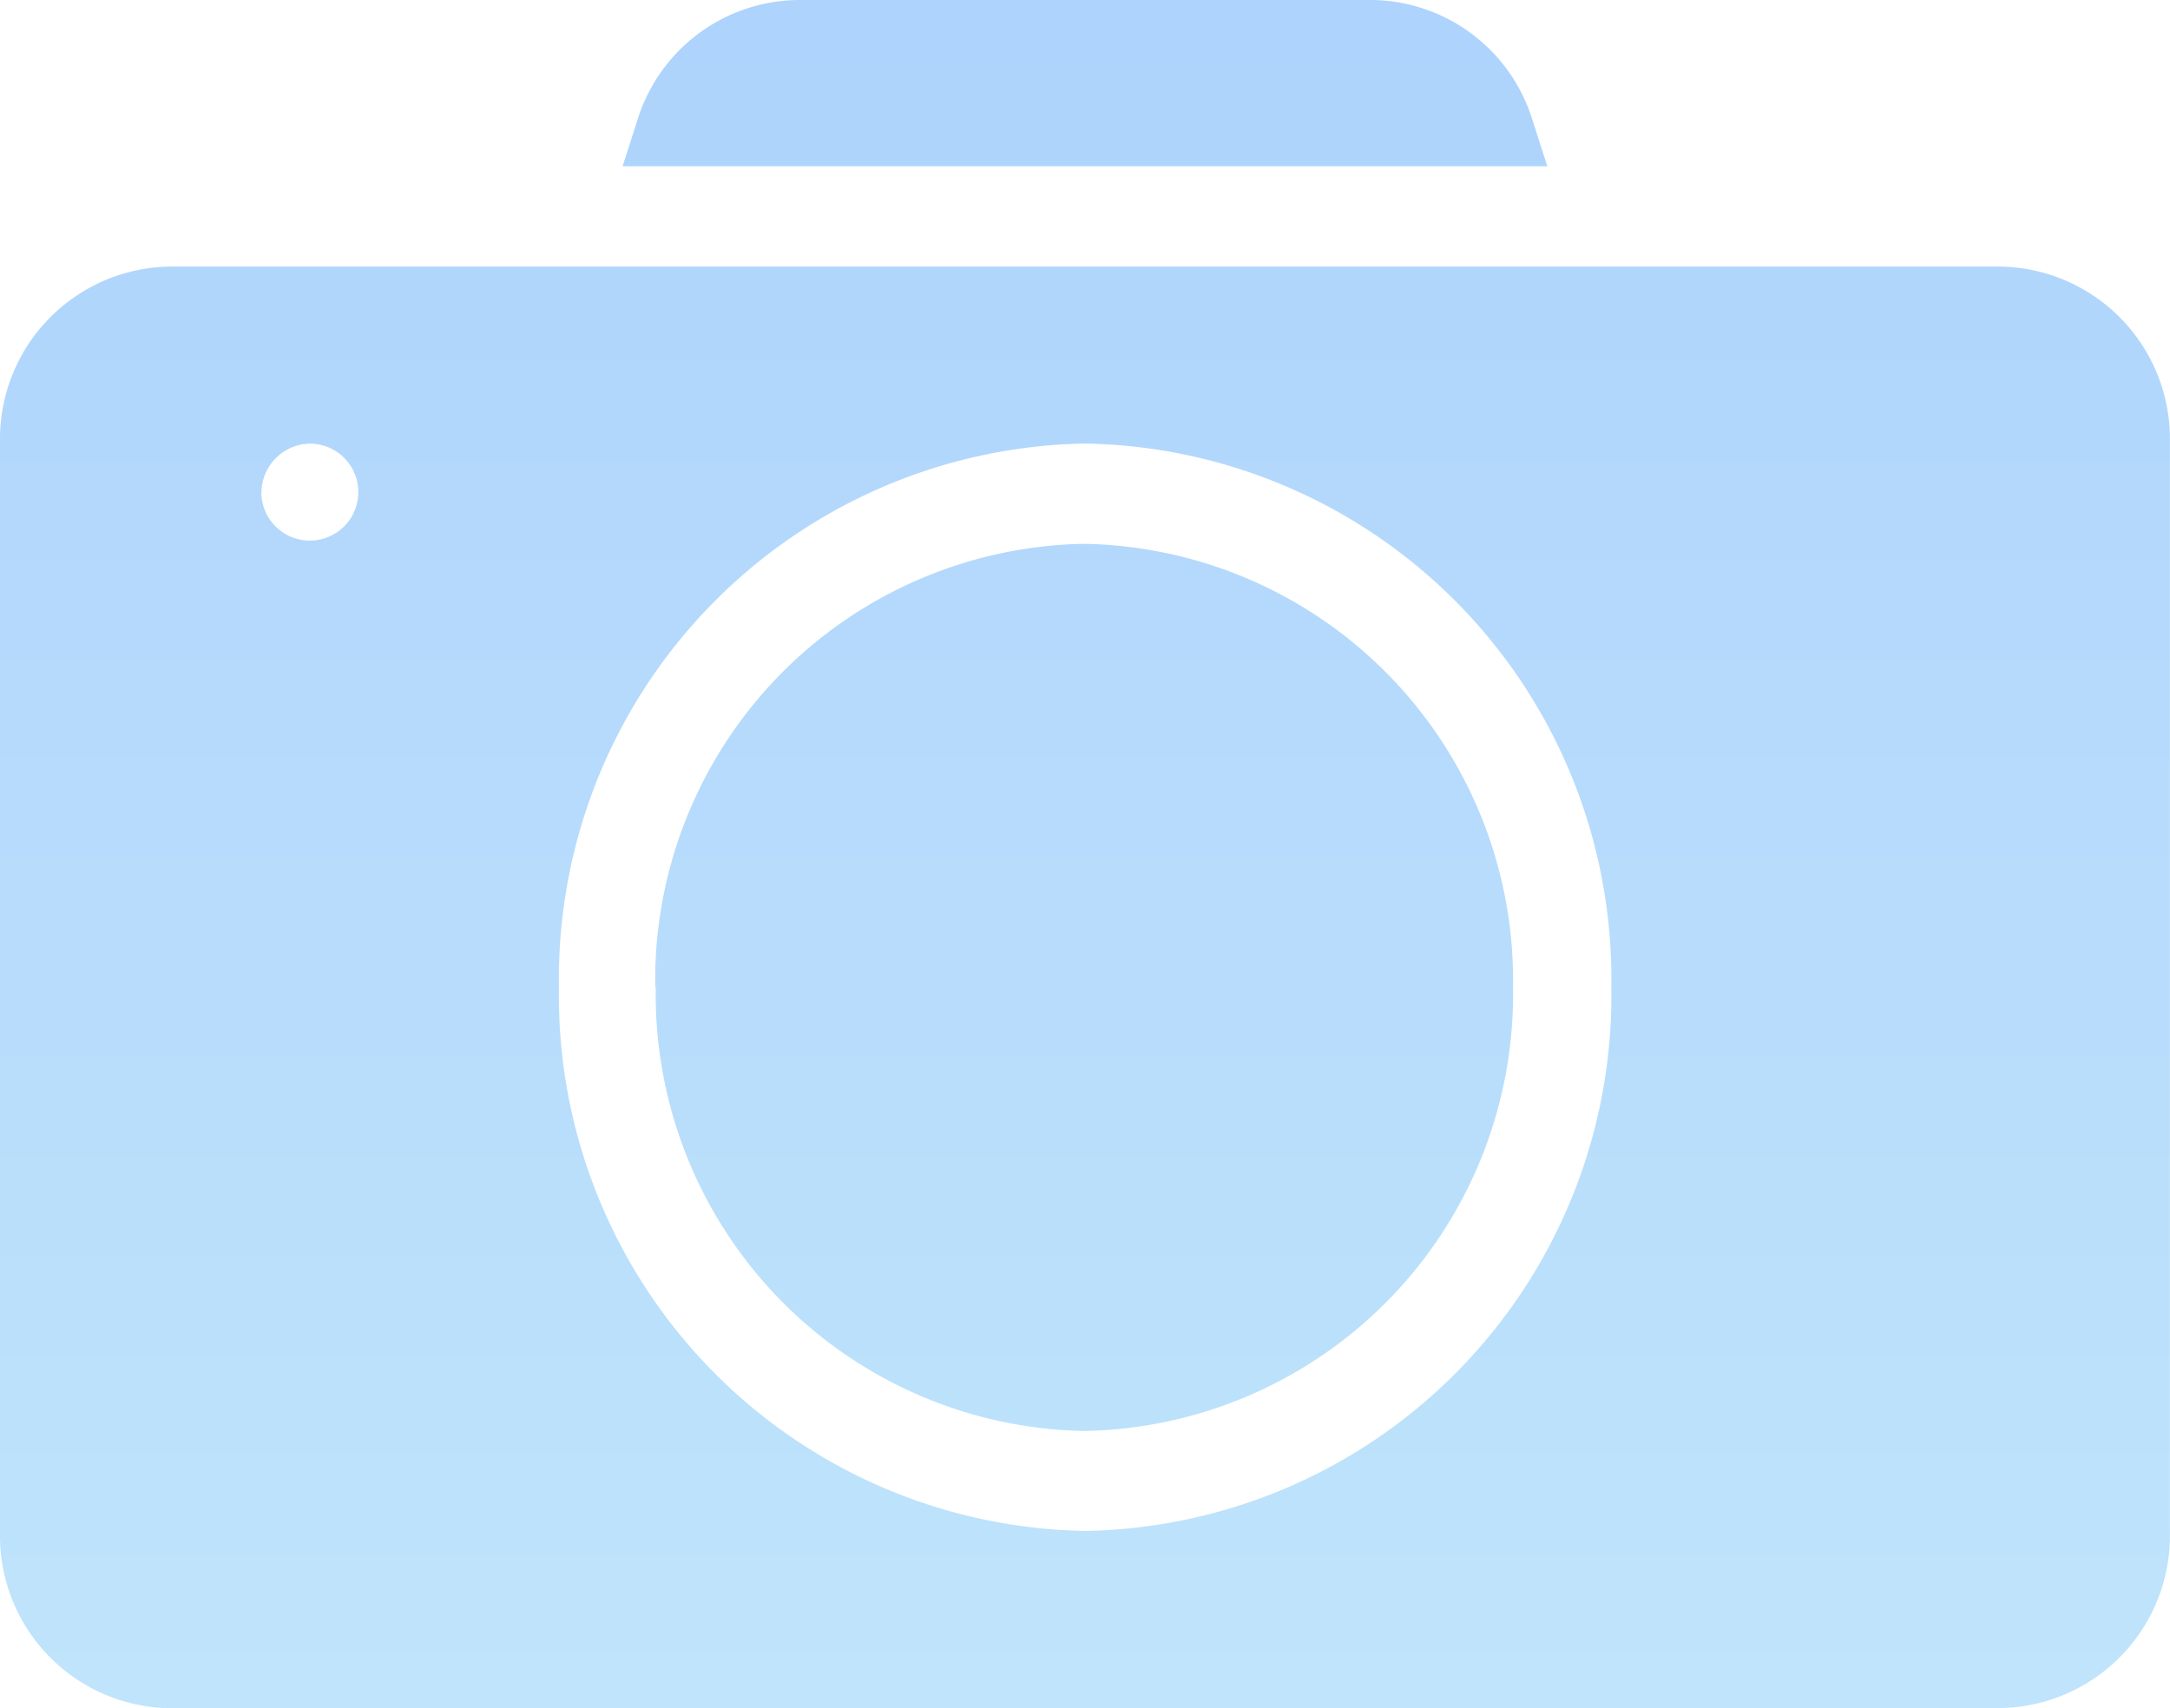 <svg xmlns="http://www.w3.org/2000/svg" width="24.792" height="19.519" viewBox="0 0 24.792 19.519">
    <defs>
        <linearGradient id="0rx1tsgyla" x1=".5" x2=".5" y2="1" gradientUnits="objectBoundingBox">
            <stop offset="0" stop-color="#a9cefd"/>
            <stop offset="1" stop-color="#bfe4fb"/>
        </linearGradient>
    </defs>
    <path d="M1.936 19.519a1.97 1.97 0 0 1-1.936-2V5.046a1.97 1.97 0 0 1 1.936-2h20.919a1.969 1.969 0 0 1 1.936 2v12.471a1.97 1.97 0 0 1-1.936 2zm4.45-8.238a6.116 6.116 0 0 0 6.014 6.212 6.116 6.116 0 0 0 6.009-6.212A6.116 6.116 0 0 0 12.4 5.068a6.116 6.116 0 0 0-6.014 6.213zm-3.4-5.64a.554.554 0 1 0 .554-.572.564.564 0 0 0-.553.572zm4.5 5.641a4.988 4.988 0 0 1 4.9-5.068 4.988 4.988 0 0 1 4.9 5.068 4.988 4.988 0 0 1-4.9 5.069 4.988 4.988 0 0 1-4.894-5.07zM7.113 1.9l.169-.526A1.943 1.943 0 0 1 9.12 0h6.55a1.943 1.943 0 0 1 1.839 1.374l.169.526z" style="fill:url(#0rx1tsgyla)"/>
</svg>
